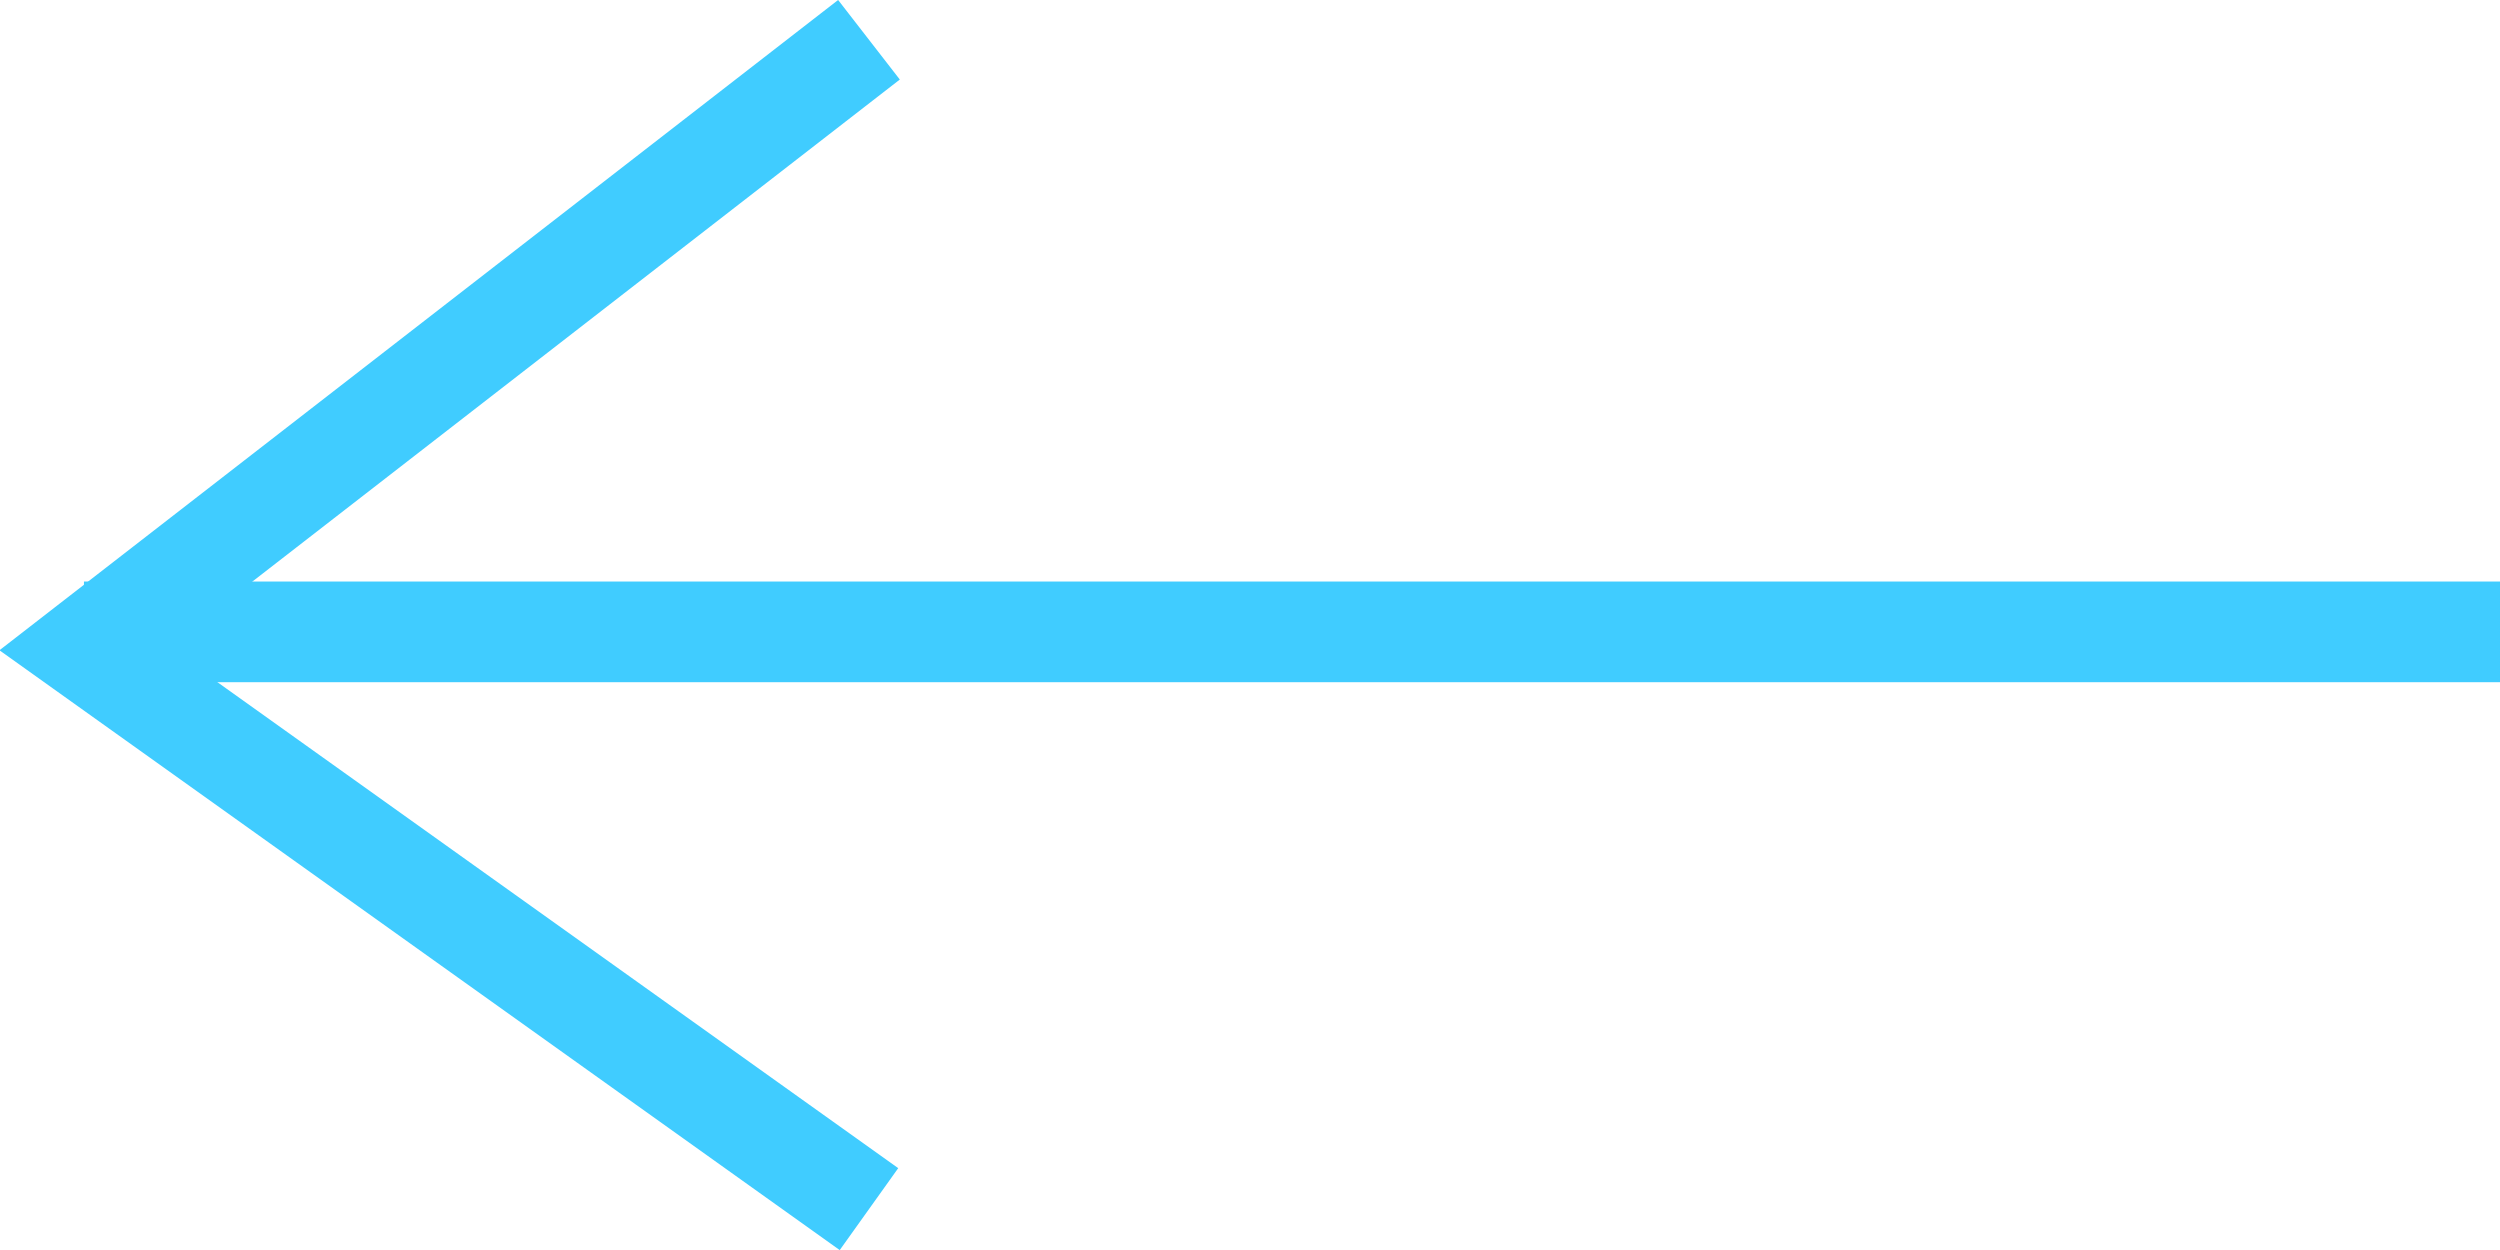 <svg xmlns="http://www.w3.org/2000/svg" viewBox="0 0 24.834 12.418">
  <defs>
    <style>
      .cls-1 {
        fill: none;
        stroke: #40ccff;
      }
    </style>
  </defs>
  <g id="Group_469" data-name="Group 469" transform="translate(24.834 12.011) rotate(180)">
    <path id="Path_63" data-name="Path 63" class="cls-1" d="M1156,3615.109h24" transform="translate(-1156 -3609.375)"/>
    <path id="Path_64" data-name="Path 64" class="cls-1" d="M974.2,3505.378l7.8,5.568-7.8,6.048" transform="translate(-957.998 -3505.378)"/>
  </g>
</svg>
